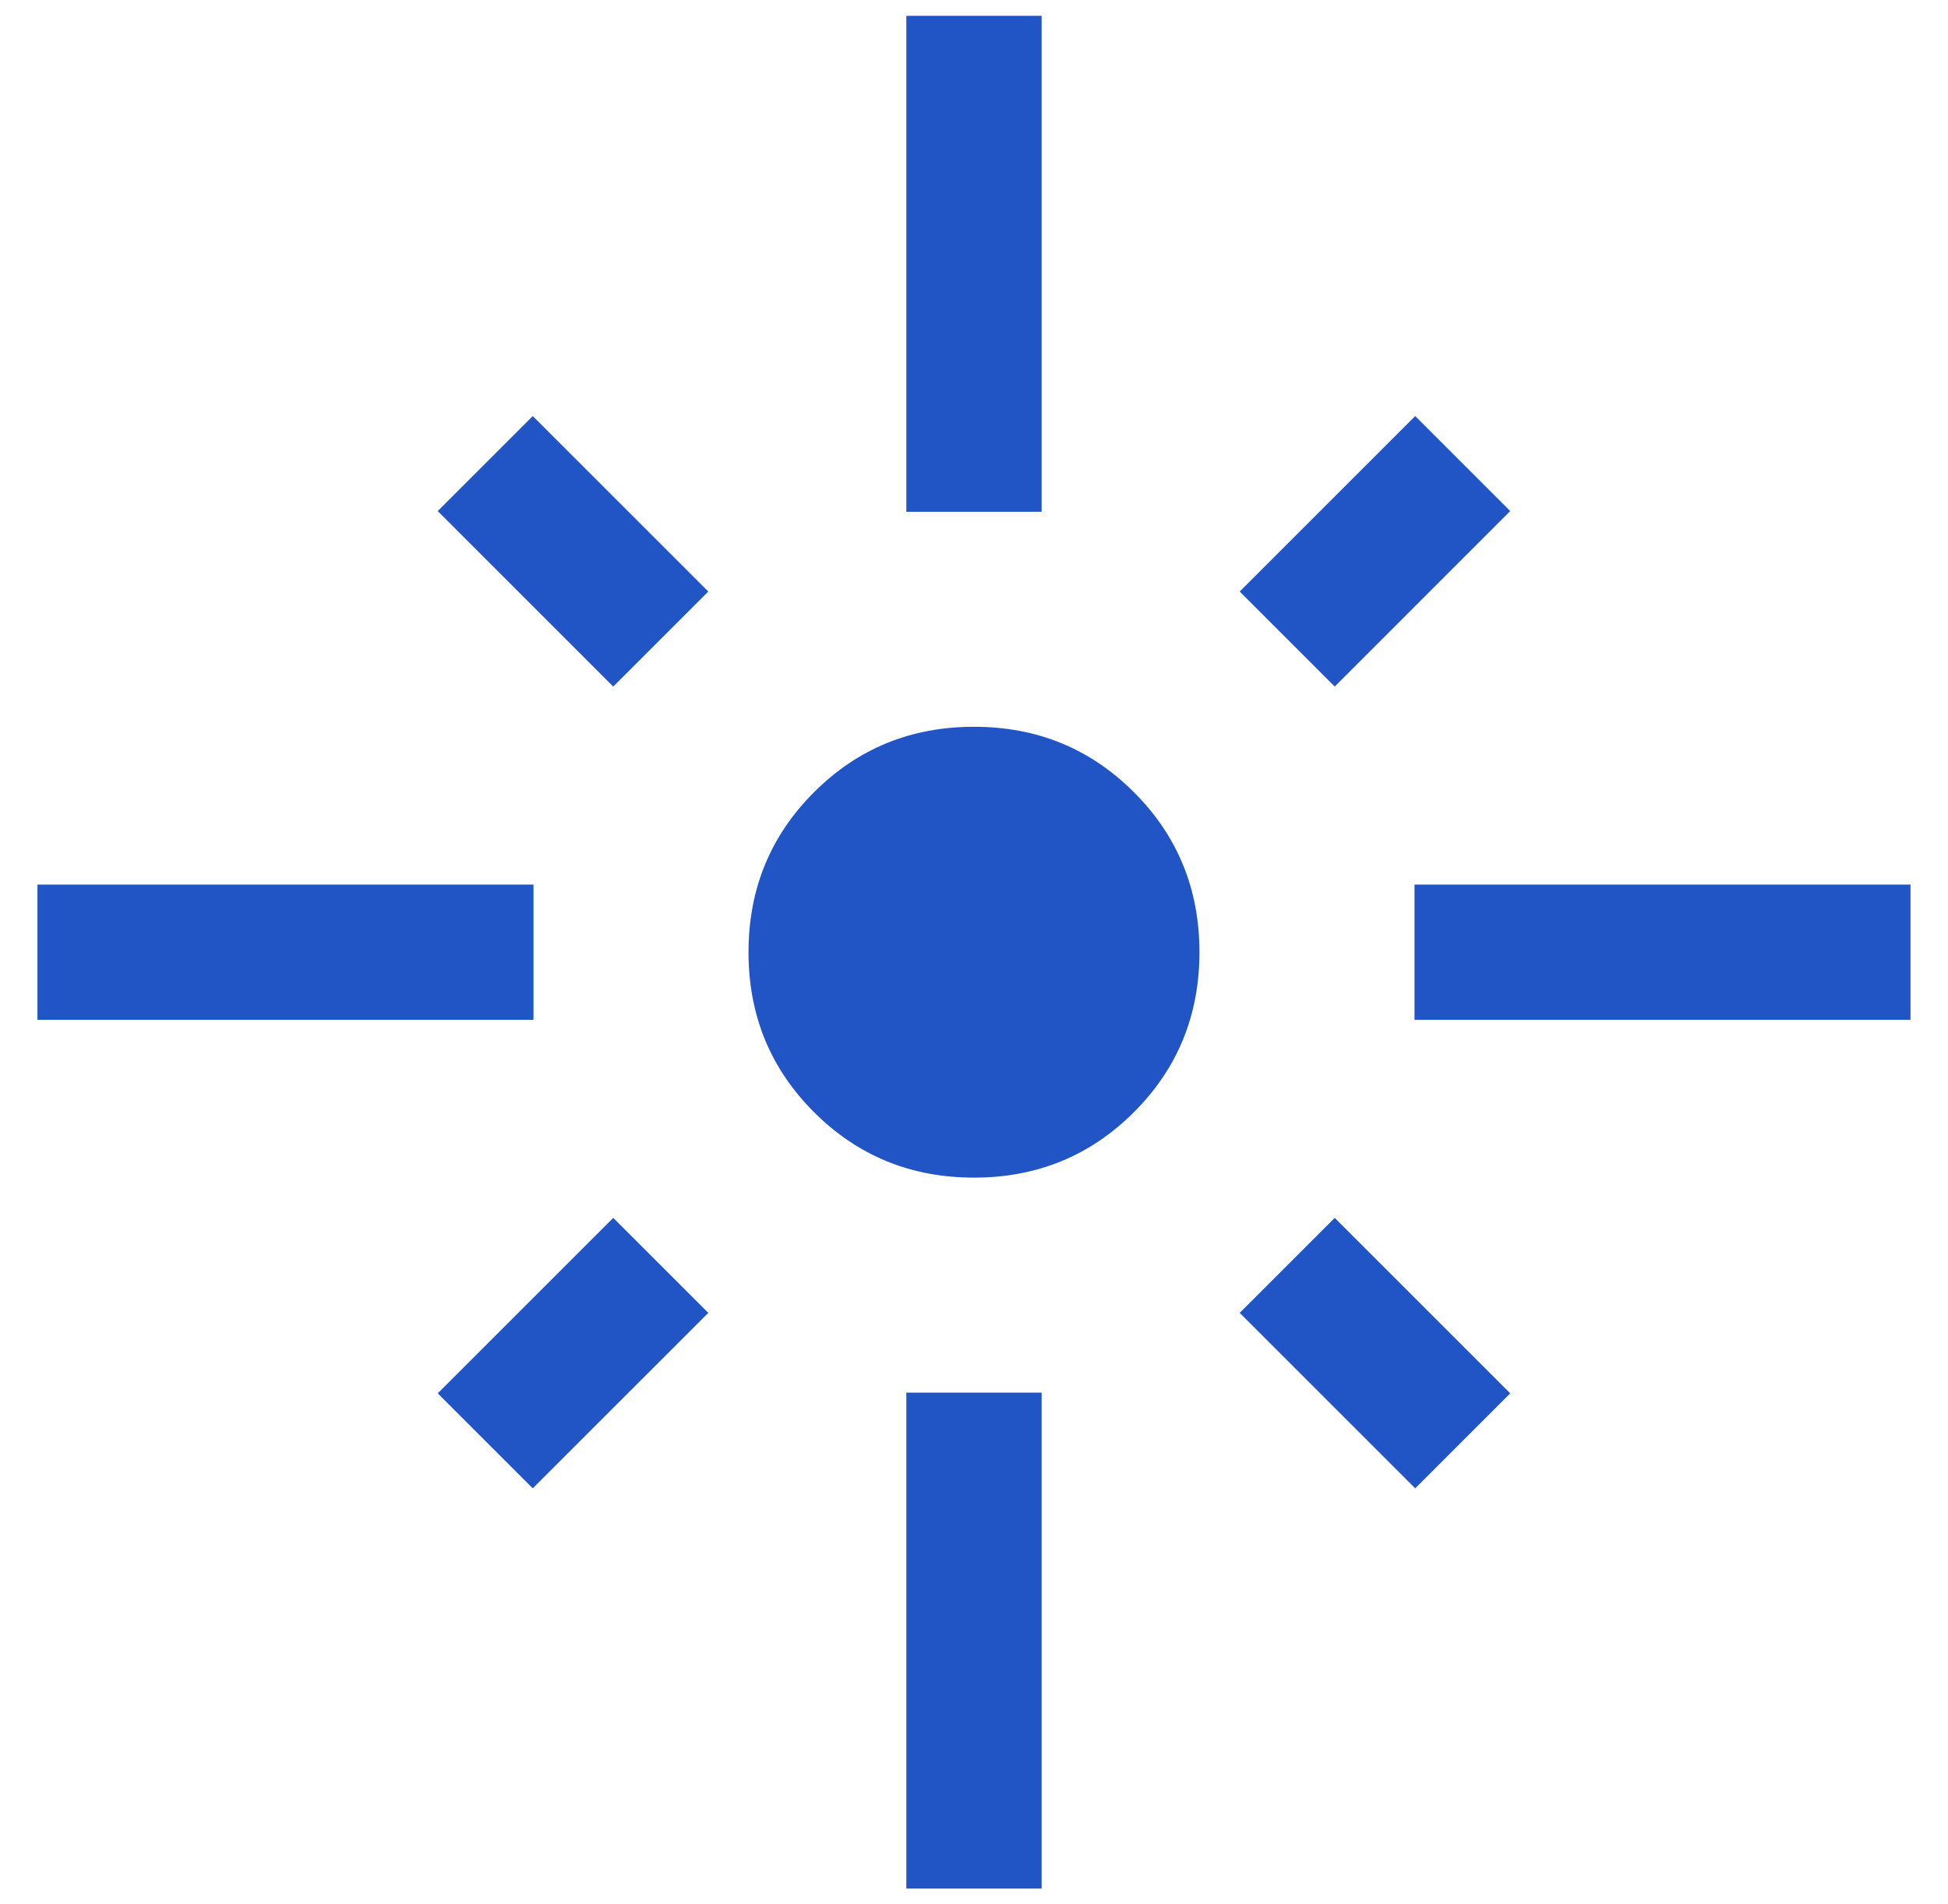 <svg width="45" height="44" viewBox="0 0 45 44" fill="none" xmlns="http://www.w3.org/2000/svg">
<path d="M0.865 23.563V20.438H12.324V23.563H0.865ZM14.166 15.863L10.112 11.808L12.307 9.613L16.362 13.667L14.166 15.863ZM20.937 11.825V0.366H24.062V11.825H20.937ZM30.833 15.863L28.638 13.667L32.692 9.613L34.887 11.808L30.833 15.863ZM32.676 23.563V20.438H44.134V23.563H32.676ZM22.5 27.209C21.044 27.209 19.812 26.705 18.804 25.696C17.795 24.688 17.291 23.456 17.291 22.001C17.291 20.545 17.795 19.313 18.804 18.305C19.812 17.296 21.044 16.792 22.5 16.792C23.955 16.792 25.187 17.296 26.195 18.305C27.204 19.313 27.708 20.545 27.708 22.001C27.708 23.456 27.204 24.688 26.195 25.696C25.187 26.705 23.955 27.209 22.5 27.209ZM32.692 34.388L28.638 30.334L30.833 28.139L34.887 32.193L32.692 34.388ZM12.307 34.388L10.112 32.193L14.166 28.139L16.362 30.334L12.307 34.388ZM20.937 43.635V32.177H24.062V43.635H20.937Z" fill="#2154C4"/>
</svg>
